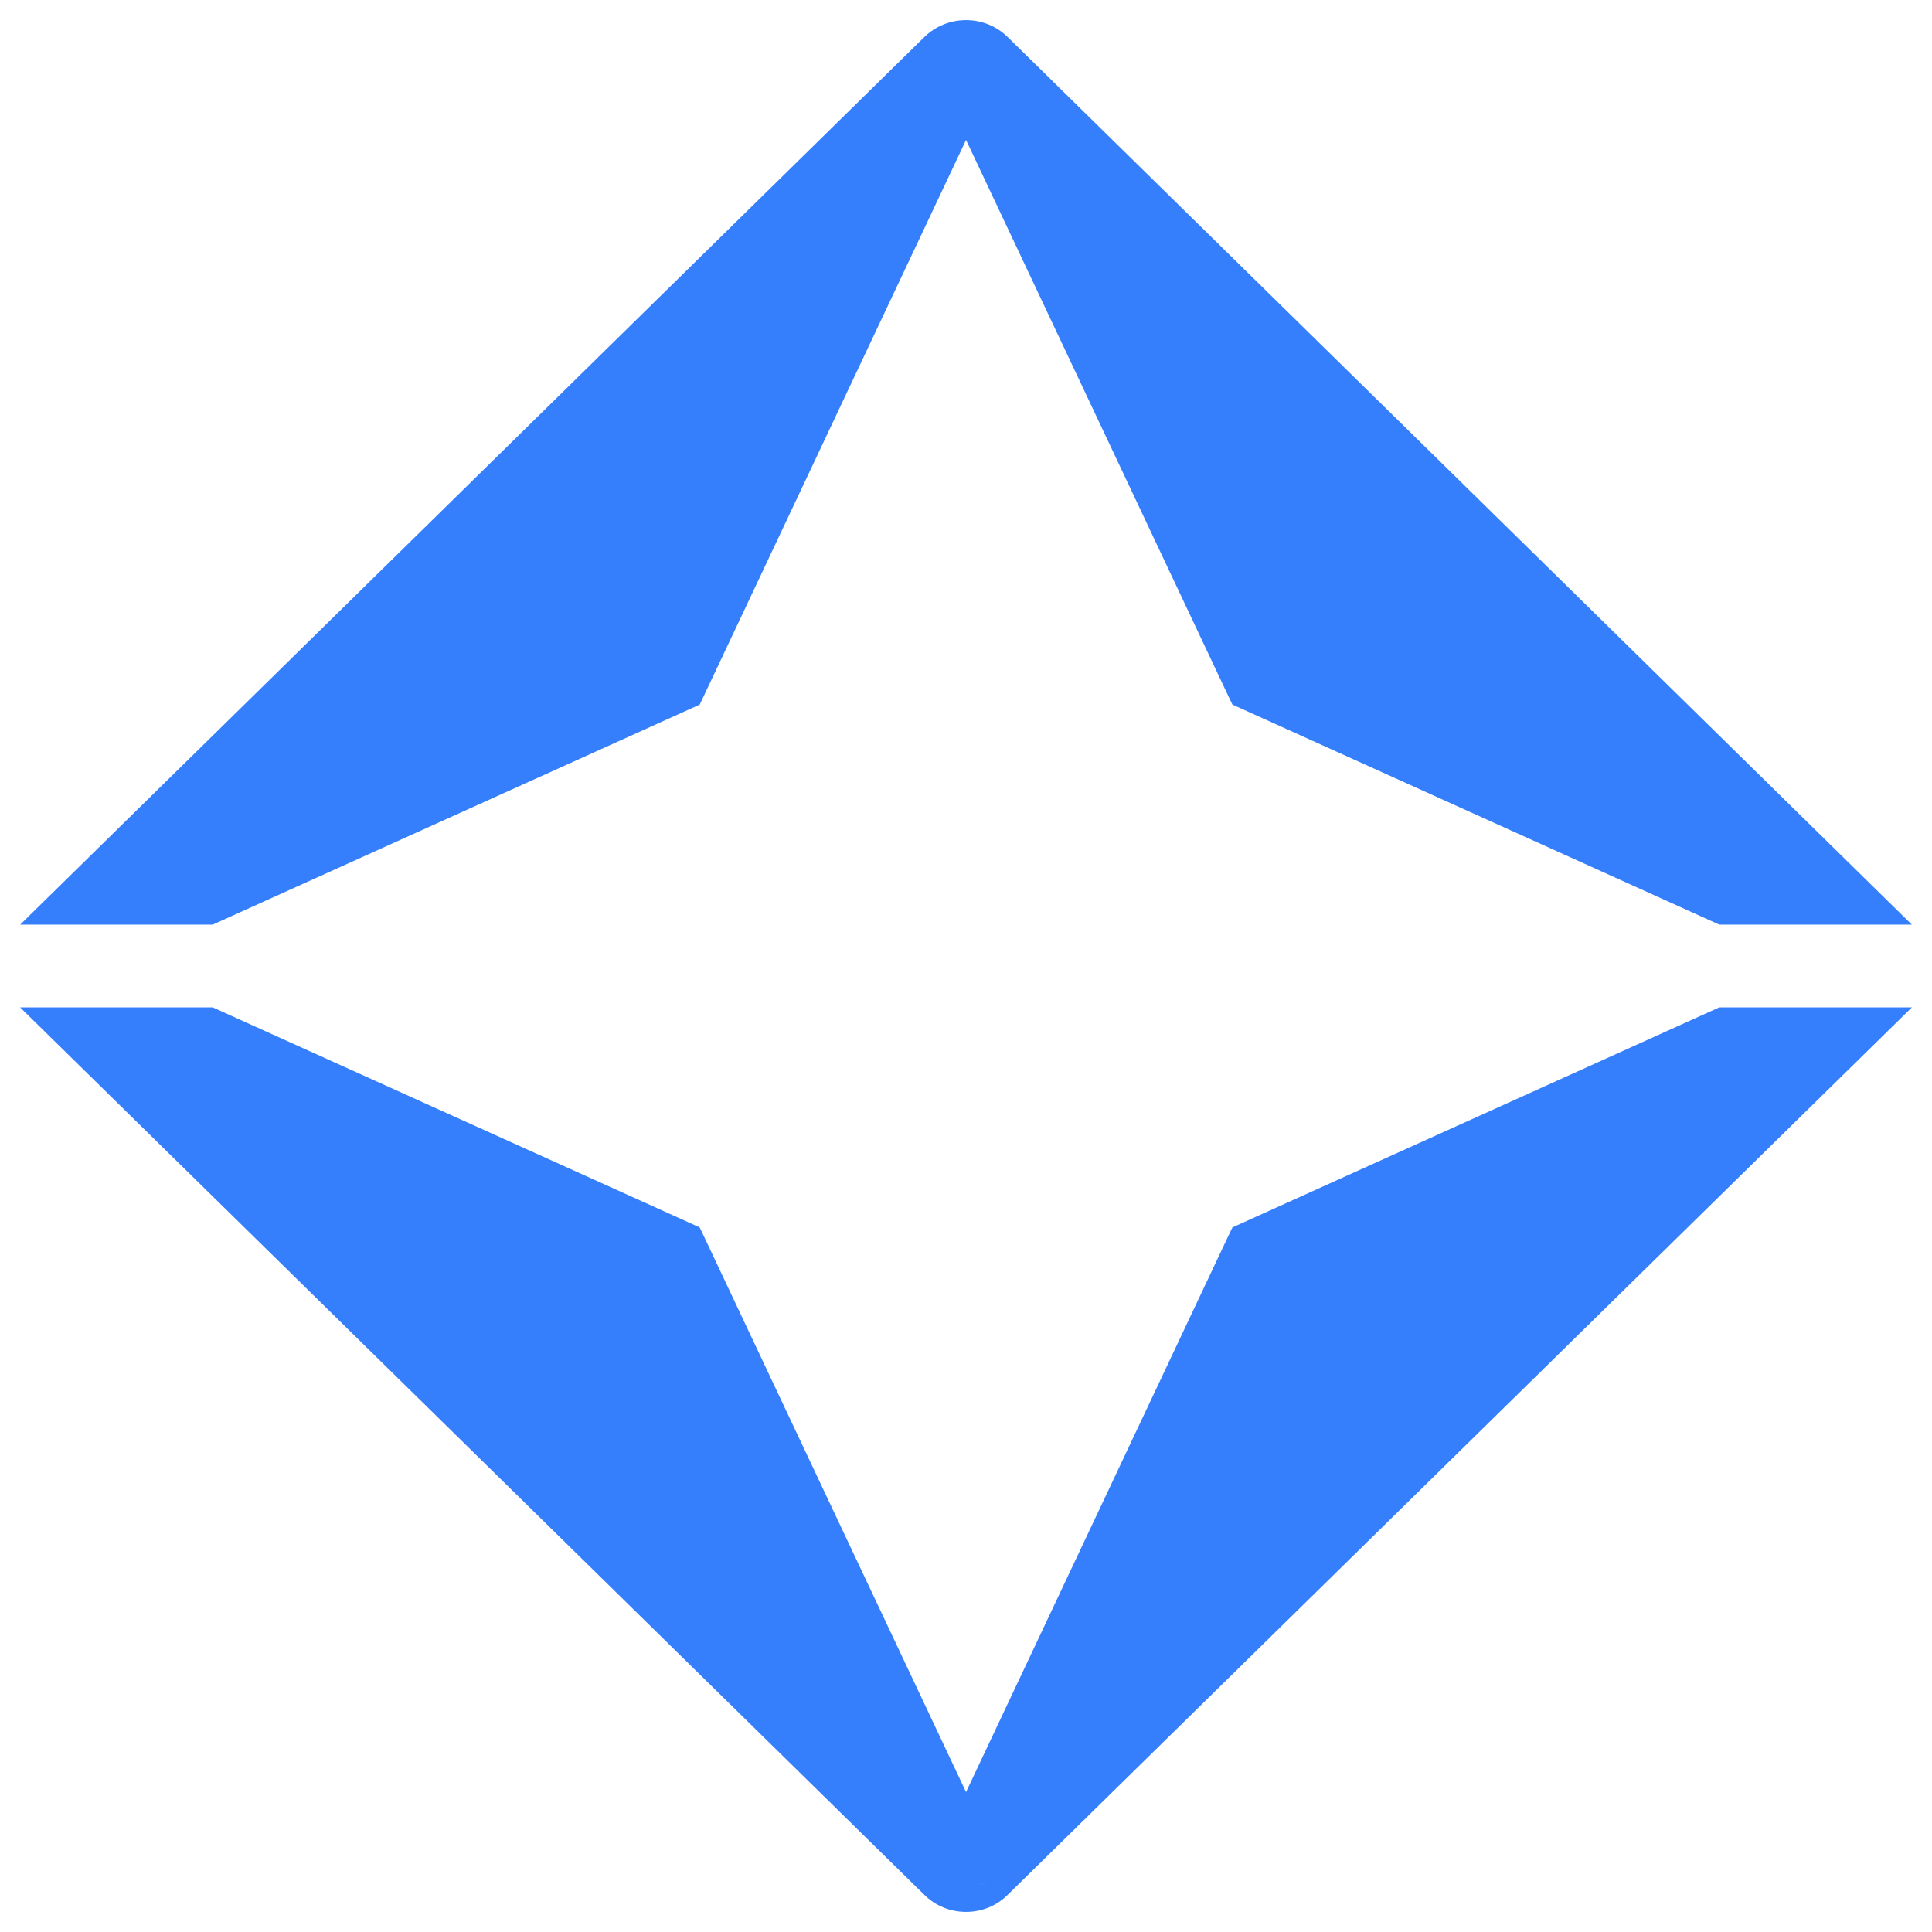 <svg width="48" height="48" viewBox="0 0 48 48" fill="none" xmlns="http://www.w3.org/2000/svg">
<path d="M42.715 25.028L30.848 30.391L30.619 30.495L30.511 30.72L24.001 44.523L17.491 30.72L17.384 30.495L17.155 30.391L5.285 25.028H0.5L22.966 47.078C23.242 47.351 23.61 47.5 24.001 47.5C24.392 47.5 24.758 47.351 25.034 47.078L47.5 25.028H42.715ZM24.325 46.85C24.402 46.818 24.477 46.775 24.544 46.722C24.477 46.777 24.402 46.82 24.325 46.85ZM17.155 17.609L17.384 17.505L17.491 17.28L24.001 3.477L30.511 17.28L30.619 17.505L30.848 17.609L42.715 22.972H47.499L25.034 0.919C24.758 0.649 24.39 0.5 24.001 0.5C23.612 0.5 23.244 0.649 22.966 0.919L0.502 22.972H5.285L17.155 17.609Z" fill="#357FFC"/>
</svg>
